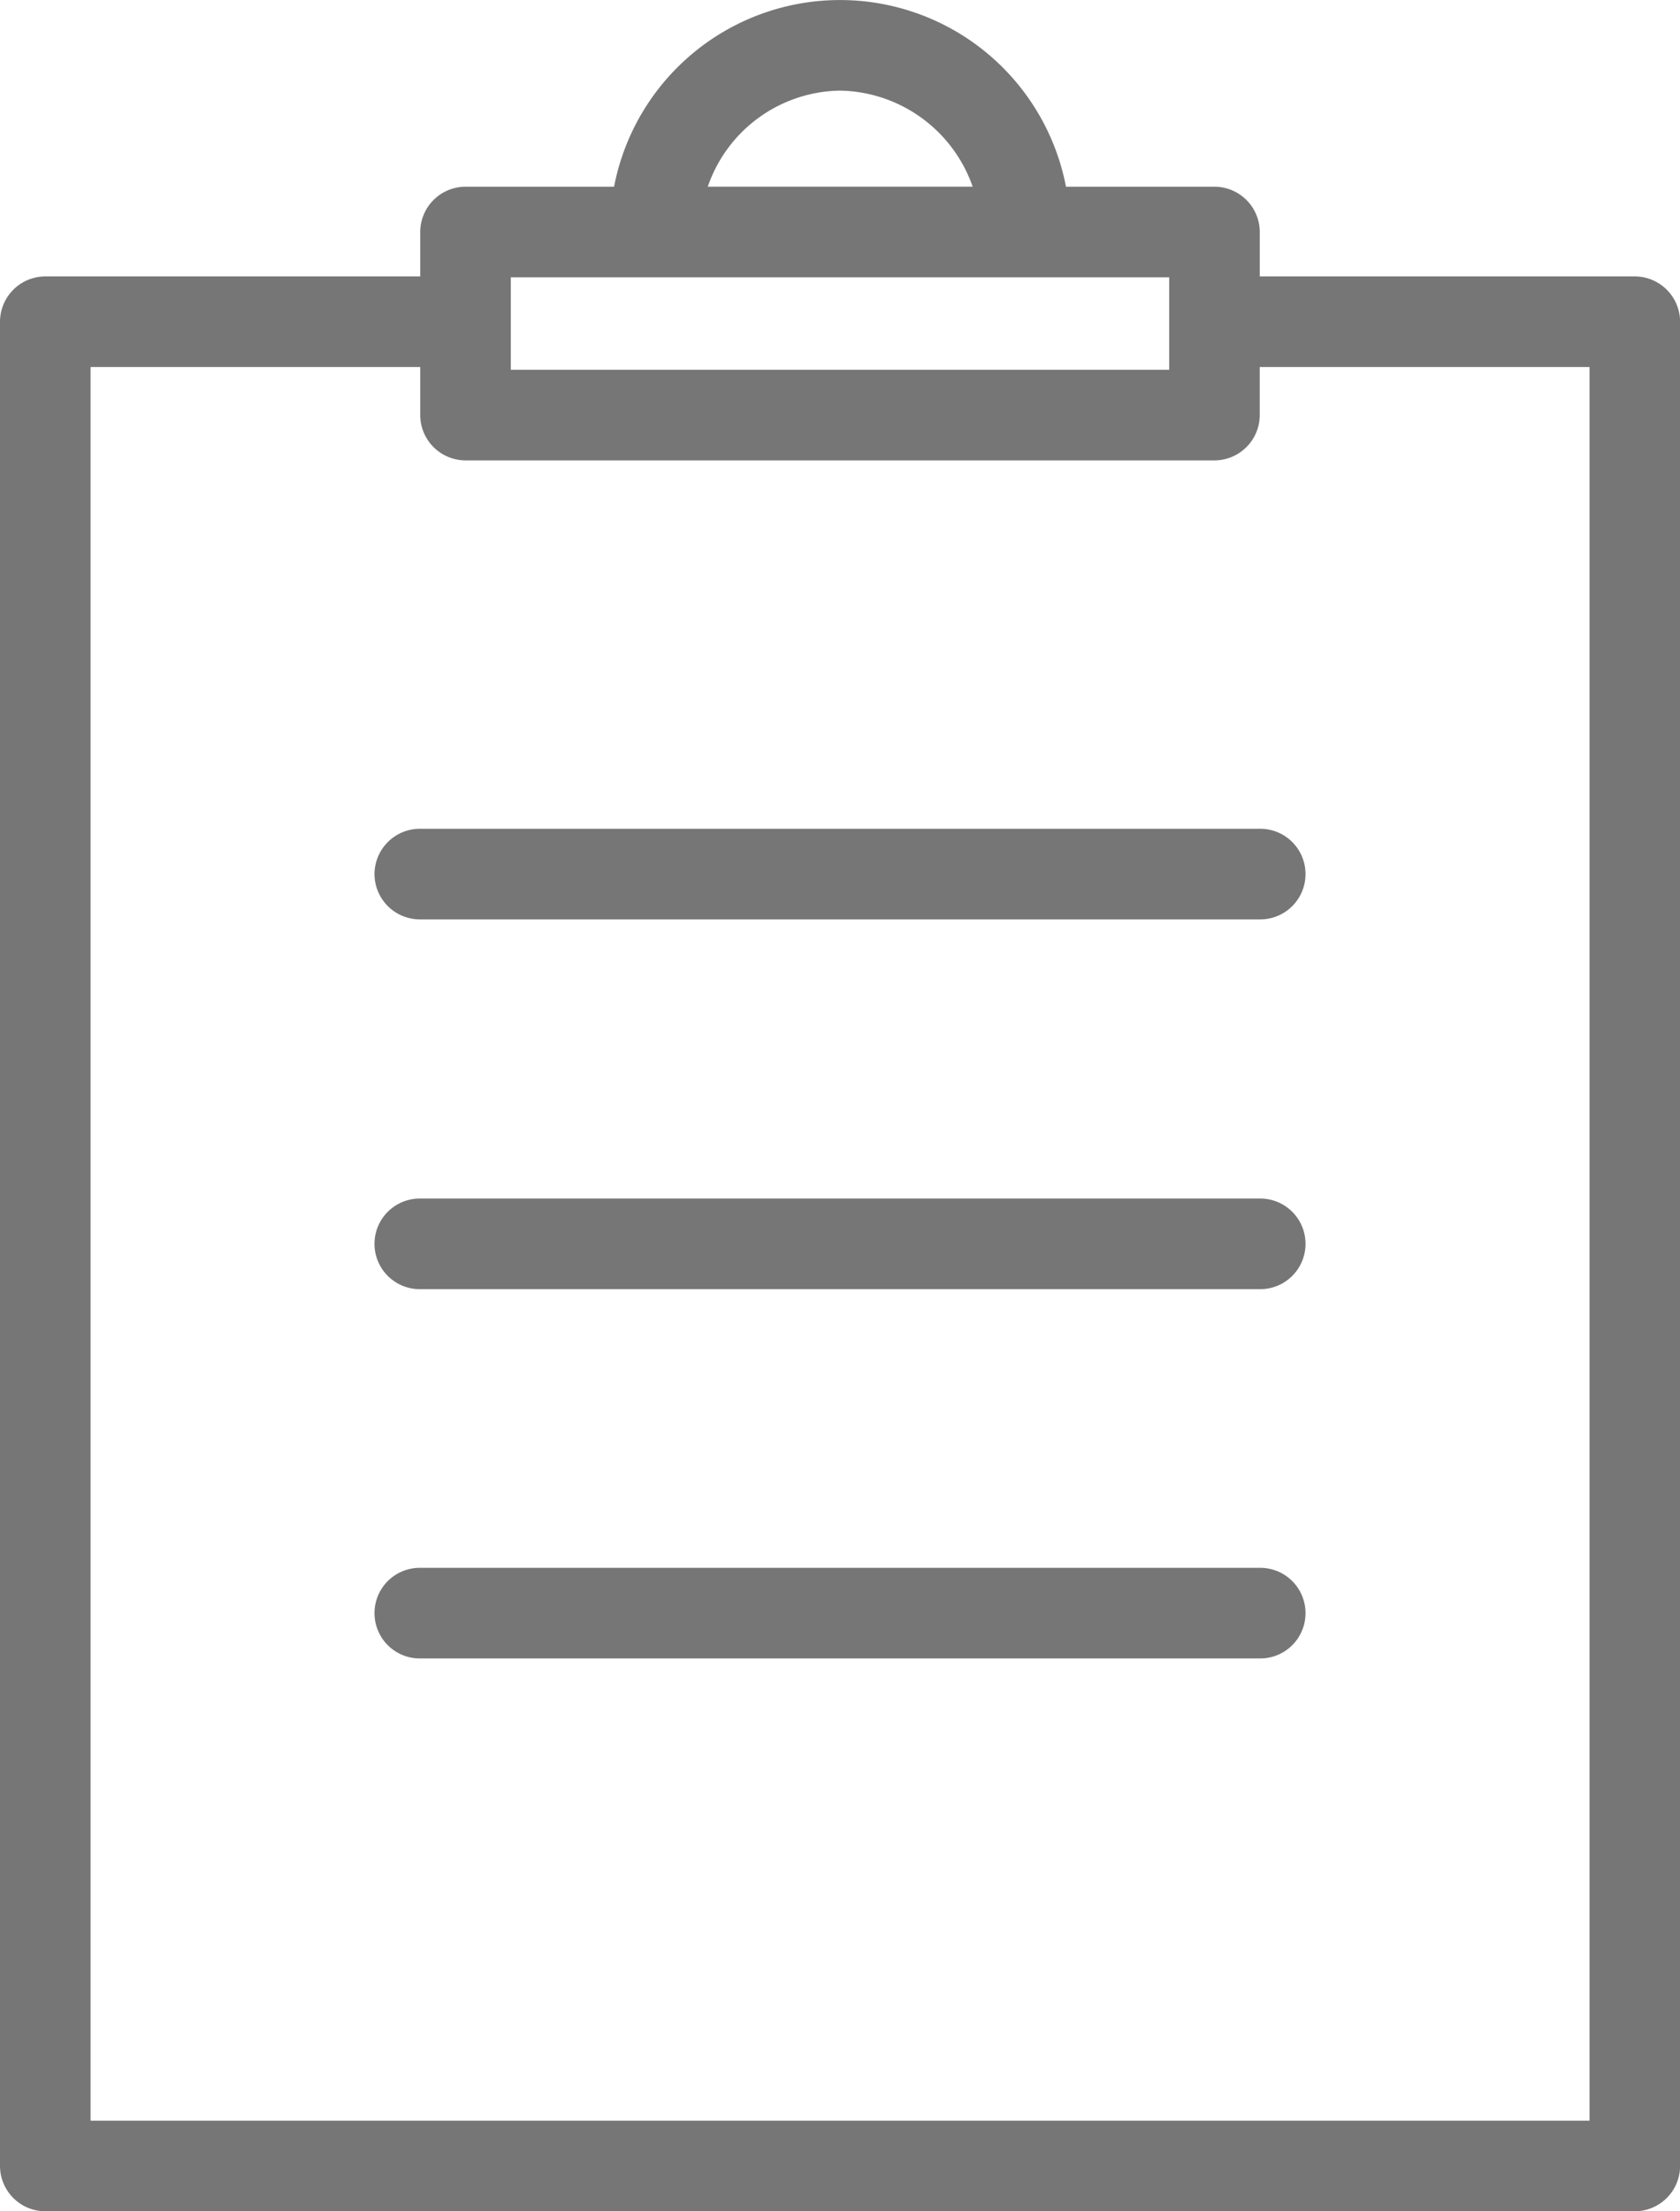 <svg xmlns="http://www.w3.org/2000/svg" width="72.61" height="95.509" viewBox="0 0 72.61 95.509">
  <g id="flow03" transform="translate(-58.5)">
    <g id="グループ_10999" data-name="グループ 10999" transform="translate(58.5)">
      <g id="グループ_10998" data-name="グループ 10998" transform="translate(0)">
        <path id="パス_50368" data-name="パス 50368" d="M129.153,11.939H112.948V10.021a1.963,1.963,0,0,0-1.957-1.957h-6.419a9.946,9.946,0,0,0-19.532,0H78.619a1.963,1.963,0,0,0-1.957,1.957v1.918H60.457A1.963,1.963,0,0,0,58.5,13.9V93.552a1.963,1.963,0,0,0,1.957,1.957h68.7a1.963,1.963,0,0,0,1.957-1.957V13.9A1.963,1.963,0,0,0,129.153,11.939ZM94.805,3.914a6.185,6.185,0,0,1,5.734,4.149H89.09A6.14,6.14,0,0,1,94.805,3.914Zm14.228,8.063V15.97H80.577V11.978ZM127.2,91.595H62.414V15.853H76.662v2.075a1.963,1.963,0,0,0,1.957,1.957h32.371a1.963,1.963,0,0,0,1.957-1.957V15.853H127.2Z" transform="translate(-58.5)" fill="#767676"/>
        <path id="パス_50369" data-name="パス 50369" d="M141.2,184.857a1.963,1.963,0,0,0,1.957,1.957h36.325a1.957,1.957,0,0,0,0-3.914H143.157A1.963,1.963,0,0,0,141.2,184.857Z" transform="translate(-125.014 -147.104)" fill="#767676"/>
        <path id="パス_50370" data-name="パス 50370" d="M179.482,264.5H143.157a1.957,1.957,0,0,0,0,3.914h36.325a1.957,1.957,0,0,0,0-3.914Z" transform="translate(-125.014 -212.733)" fill="#767676"/>
        <path id="パス_50371" data-name="パス 50371" d="M179.482,346H143.157a1.957,1.957,0,1,0,0,3.914h36.325a1.957,1.957,0,0,0,0-3.914Z" transform="translate(-125.014 -278.283)" fill="#767676"/>
      </g>
    </g>
  </g>
</svg>
